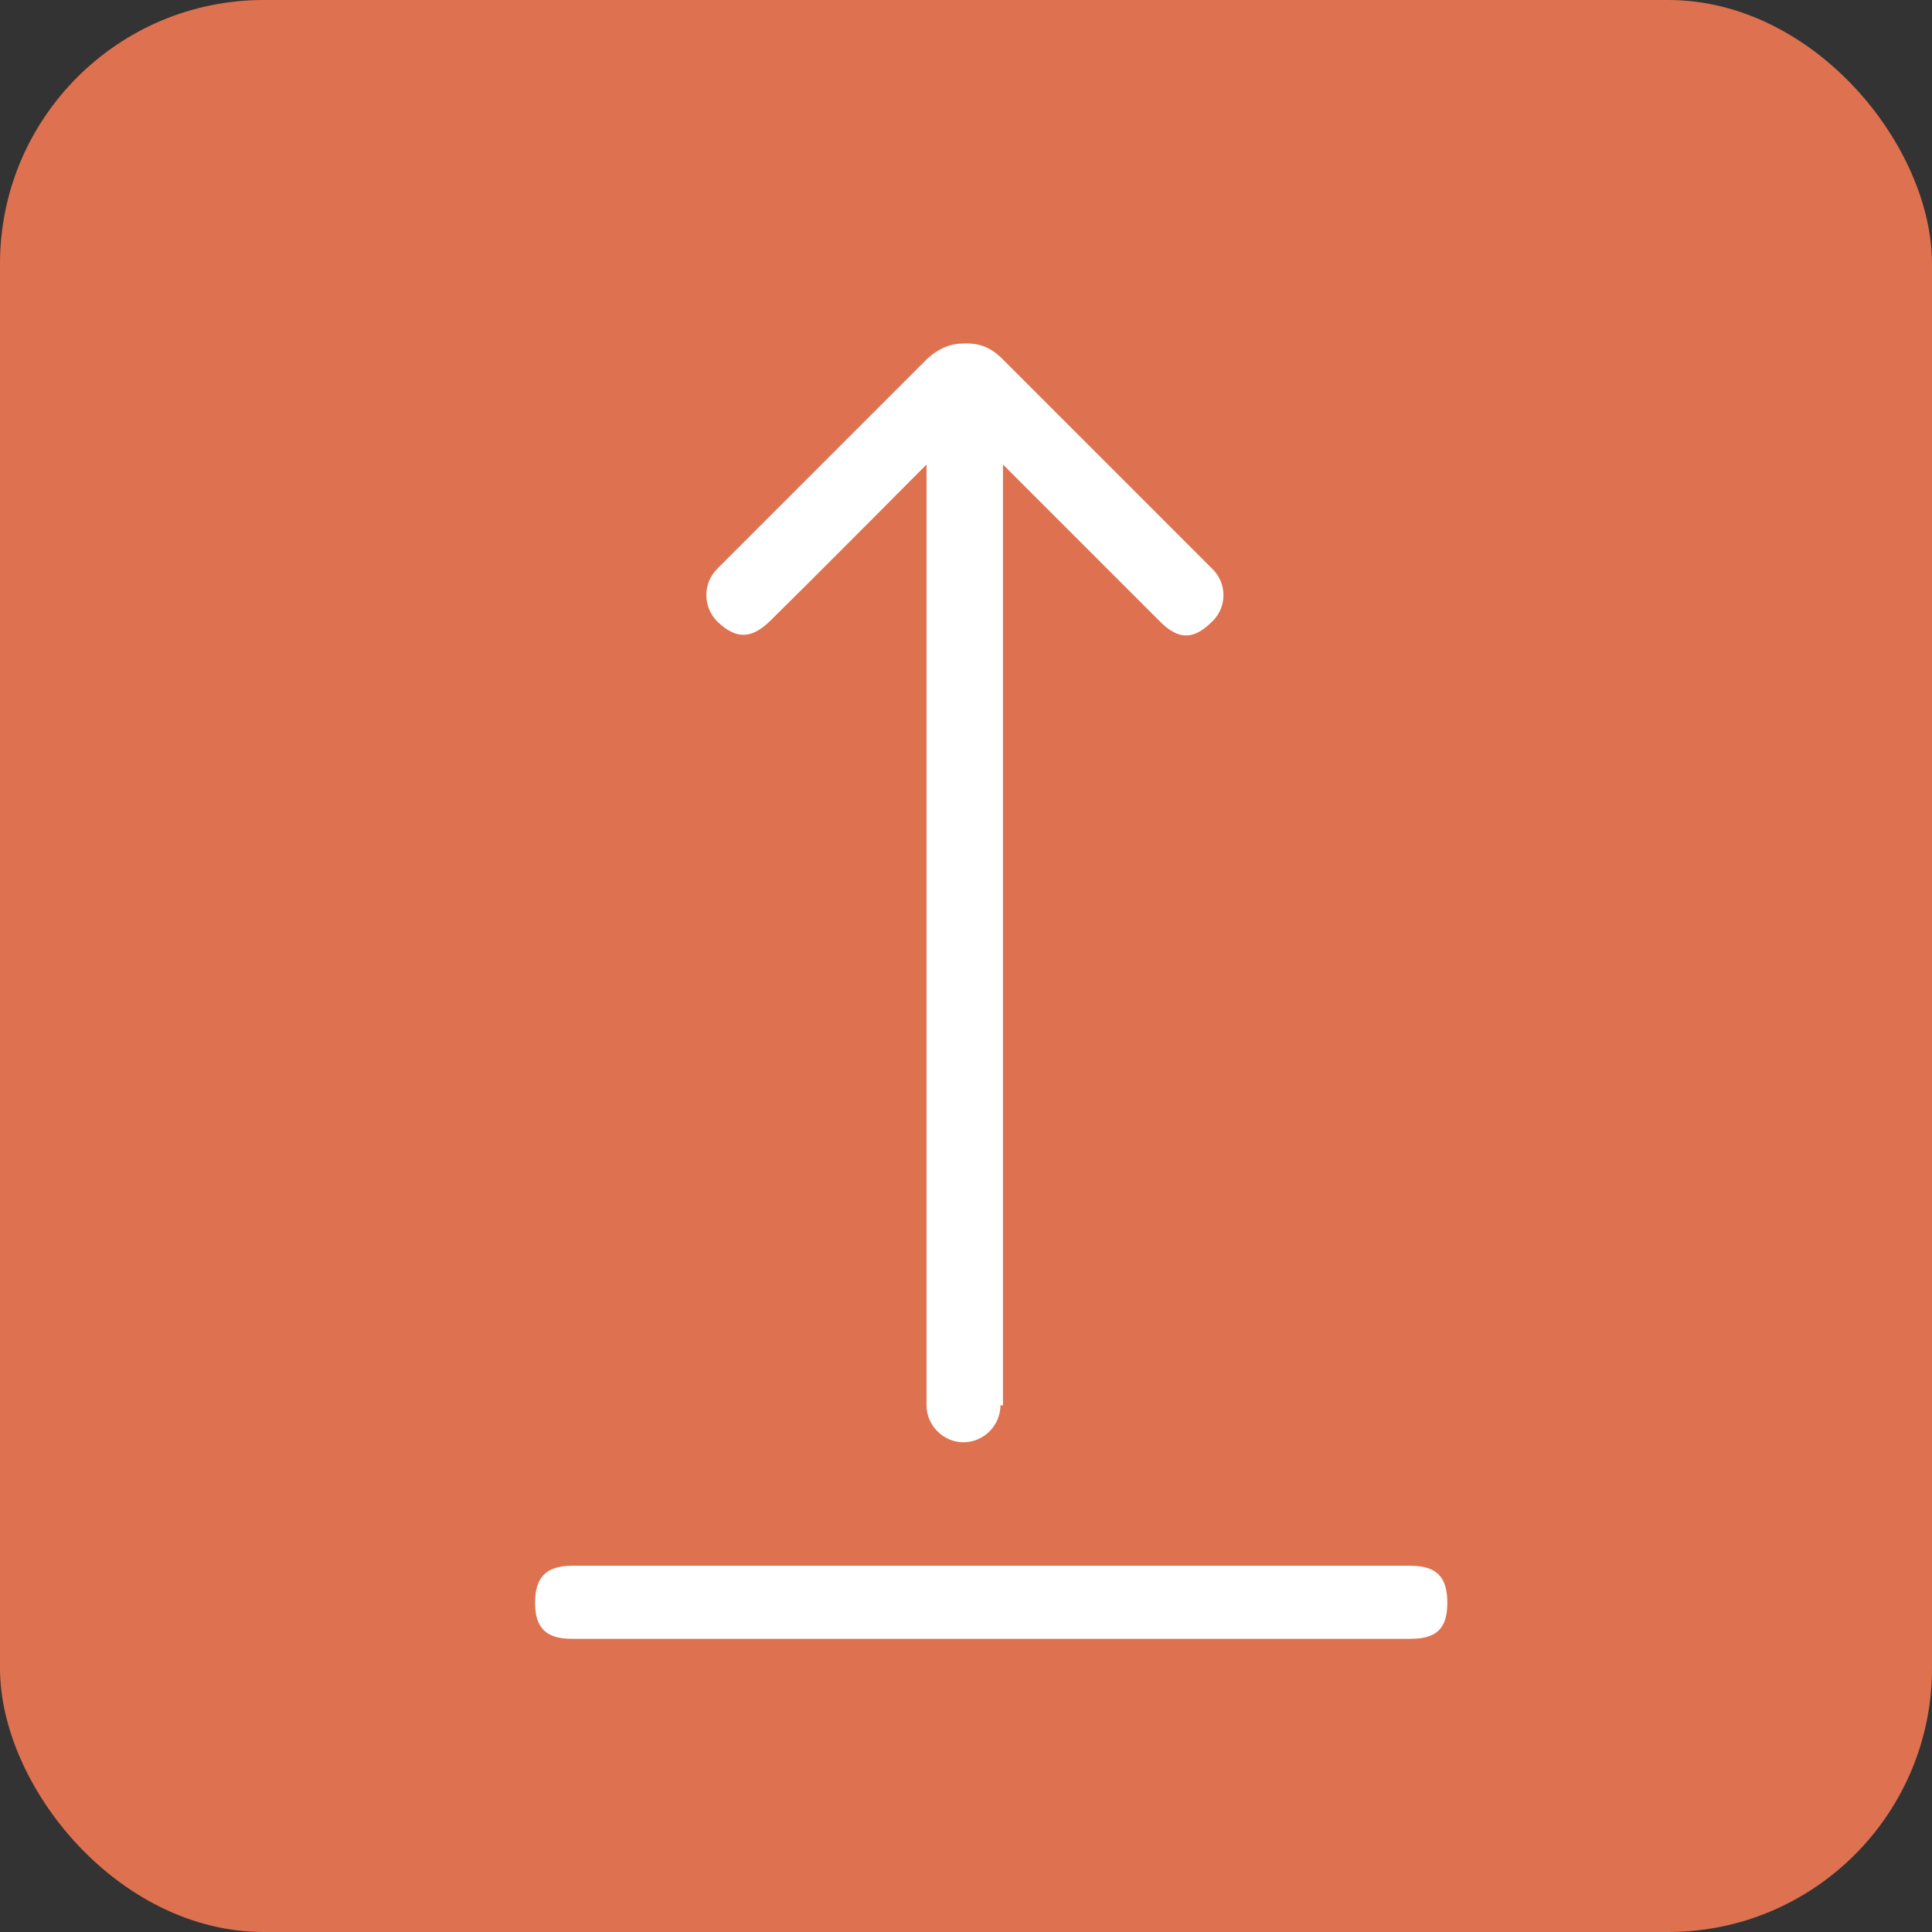 <?xml version="1.0" encoding="UTF-8"?> <svg xmlns="http://www.w3.org/2000/svg" version="1.1" viewBox="0 0 23 23"><rect x="0" y="0" width="23" height="23" fill="#333333" stroke="none"/><defs><style> .cls-1 { fill: #fff; } .cls-2 { fill: #de714f; } </style></defs><g><g id="_Слой_1" data-name="Слой_1"><rect class="cls-2" width="23" height="23" rx="3.14" ry="3.14"></rect><path class="cls-1" d="M16.79,18.64c.31,0,.44.13.44.44s-.13.43-.44.43H6.81c-.31,0-.44-.13-.44-.43s.13-.44.44-.44h9.99Z"></path><path class="cls-1" d="M11.94,16.73V5.53l1.87,1.87c.22.22.4.22.62,0,.18-.17.18-.46,0-.63l-2.5-2.5c-.14-.14-.28-.19-.47-.18-.16,0-.3.07-.42.18l-2.5,2.5c-.18.18-.17.46,0,.63.22.21.4.21.62,0,.63-.62,1.87-1.87,1.87-1.87v11.2c0,.24.2.44.44.44h0c.24,0,.44-.2.44-.44Z"></path></g></g></svg> 